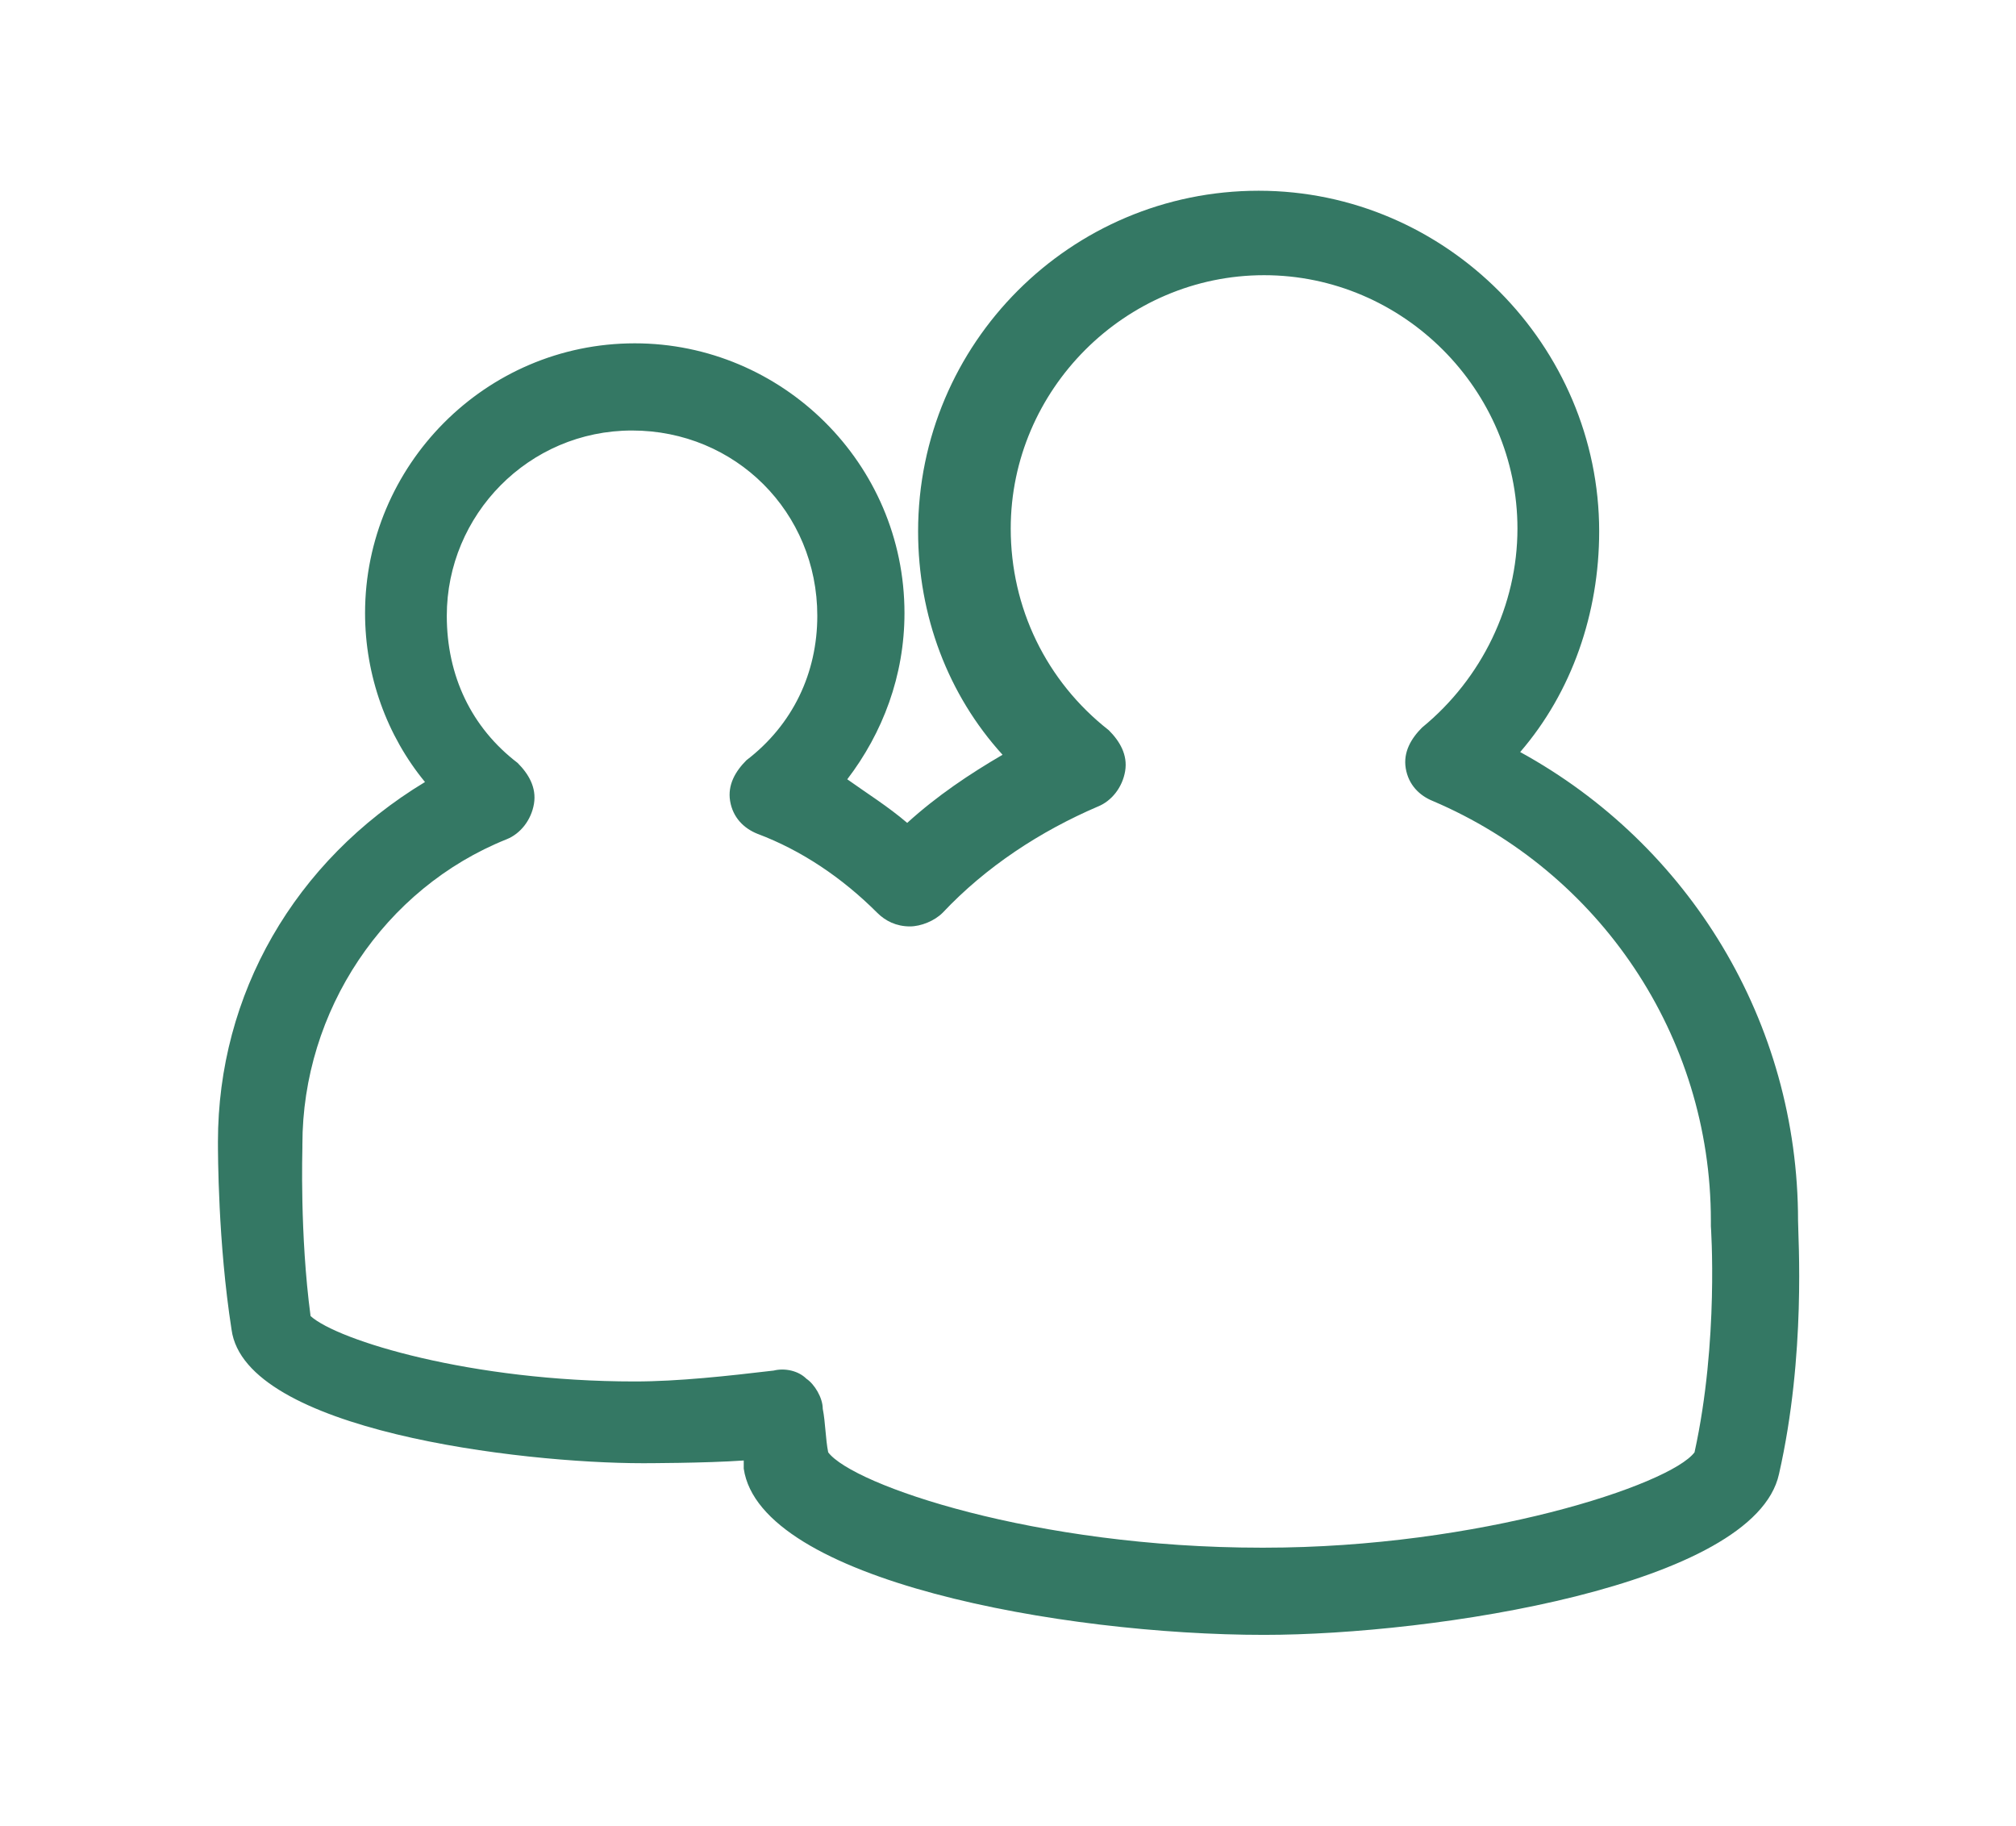 <?xml version="1.0" encoding="utf-8"?>
<!-- Generator: Adobe Illustrator 17.1.0, SVG Export Plug-In . SVG Version: 6.00 Build 0)  -->
<!DOCTYPE svg PUBLIC "-//W3C//DTD SVG 1.1//EN" "http://www.w3.org/Graphics/SVG/1.1/DTD/svg11.dtd">
<svg version="1.1" id="Layer_1" xmlns="http://www.w3.org/2000/svg" xmlns:xlink="http://www.w3.org/1999/xlink" x="0px" y="0px"
	 viewBox="0 0 74 67" enable-background="new 0 0 74 67" xml:space="preserve">
<path id="_x31_4_1_" fill="#347864" d="M46.4,60L46.4,60c6.2,0,18-1.8,18.9-5.9c1-4.4,0.7-8.7,0.7-9.3c0-7.3-4-13.8-10.2-17.2
	c1.9-2.2,2.9-5.1,2.9-8.1C58.7,12.7,53.1,7,46.2,7s-12.5,5.6-12.5,12.5c0,3.1,1.1,6,3.1,8.2c-1.2,0.7-2.4,1.5-3.5,2.5
	c-0.7-0.6-1.5-1.1-2.2-1.6c1.3-1.7,2.1-3.8,2.1-6.1c0-5.5-4.5-9.9-9.9-9.9c-5.5,0-9.9,4.5-9.9,9.9c0,2.3,0.8,4.5,2.2,6.2
	C10.8,31.6,8,36.5,8,41.9c0,0.4,0,3.7,0.5,6.9c0.5,3.7,10.6,4.9,15.1,4.9c0,0,2.3,0,3.7-0.1c0,0.1,0,0.2,0,0.3
	C27.9,58,39,60,46.4,60z M62.2,53.3c-0.9,1.2-7.9,3.5-15.8,3.5h-0.1c-8.3,0-15-2.3-15.9-3.5c-0.1-0.5-0.1-1.1-0.2-1.6
	c0-0.4-0.3-0.9-0.6-1.1c-0.3-0.3-0.8-0.4-1.2-0.3c-1.7,0.2-3.5,0.4-5.1,0.4c-6,0-10.9-1.5-11.9-2.4c-0.4-3-0.3-6.1-0.3-6.2
	c0,0,0,0,0-0.1c0-4.9,3-9.4,7.5-11.2c0.5-0.2,0.9-0.7,1-1.3c0.1-0.6-0.2-1.1-0.6-1.5c-1.7-1.3-2.6-3.2-2.6-5.4c0-3.7,3-6.8,6.8-6.8
	s6.8,3,6.8,6.8c0,2.1-0.9,4-2.6,5.3c-0.4,0.4-0.7,0.9-0.6,1.5c0.1,0.6,0.5,1,1,1.2c1.6,0.6,3.1,1.6,4.4,2.9c0.3,0.3,0.7,0.5,1.2,0.5
	c0,0,0,0,0,0c0.4,0,0.9-0.2,1.2-0.5c1.6-1.7,3.6-3,5.7-3.9c0.5-0.2,0.9-0.7,1-1.3c0.1-0.6-0.2-1.1-0.6-1.5c-2.3-1.8-3.6-4.5-3.6-7.4
	c0-5.1,4.2-9.3,9.3-9.3s9.3,4.2,9.3,9.3c0,2.8-1.3,5.5-3.5,7.3c-0.4,0.4-0.7,0.9-0.6,1.5c0.1,0.6,0.5,1,1,1.2
	C58.7,32,62.8,38,62.8,44.8c0,0,0,0.2,0,0.2C62.8,45,63.1,49.2,62.2,53.3z"/>
</svg>
